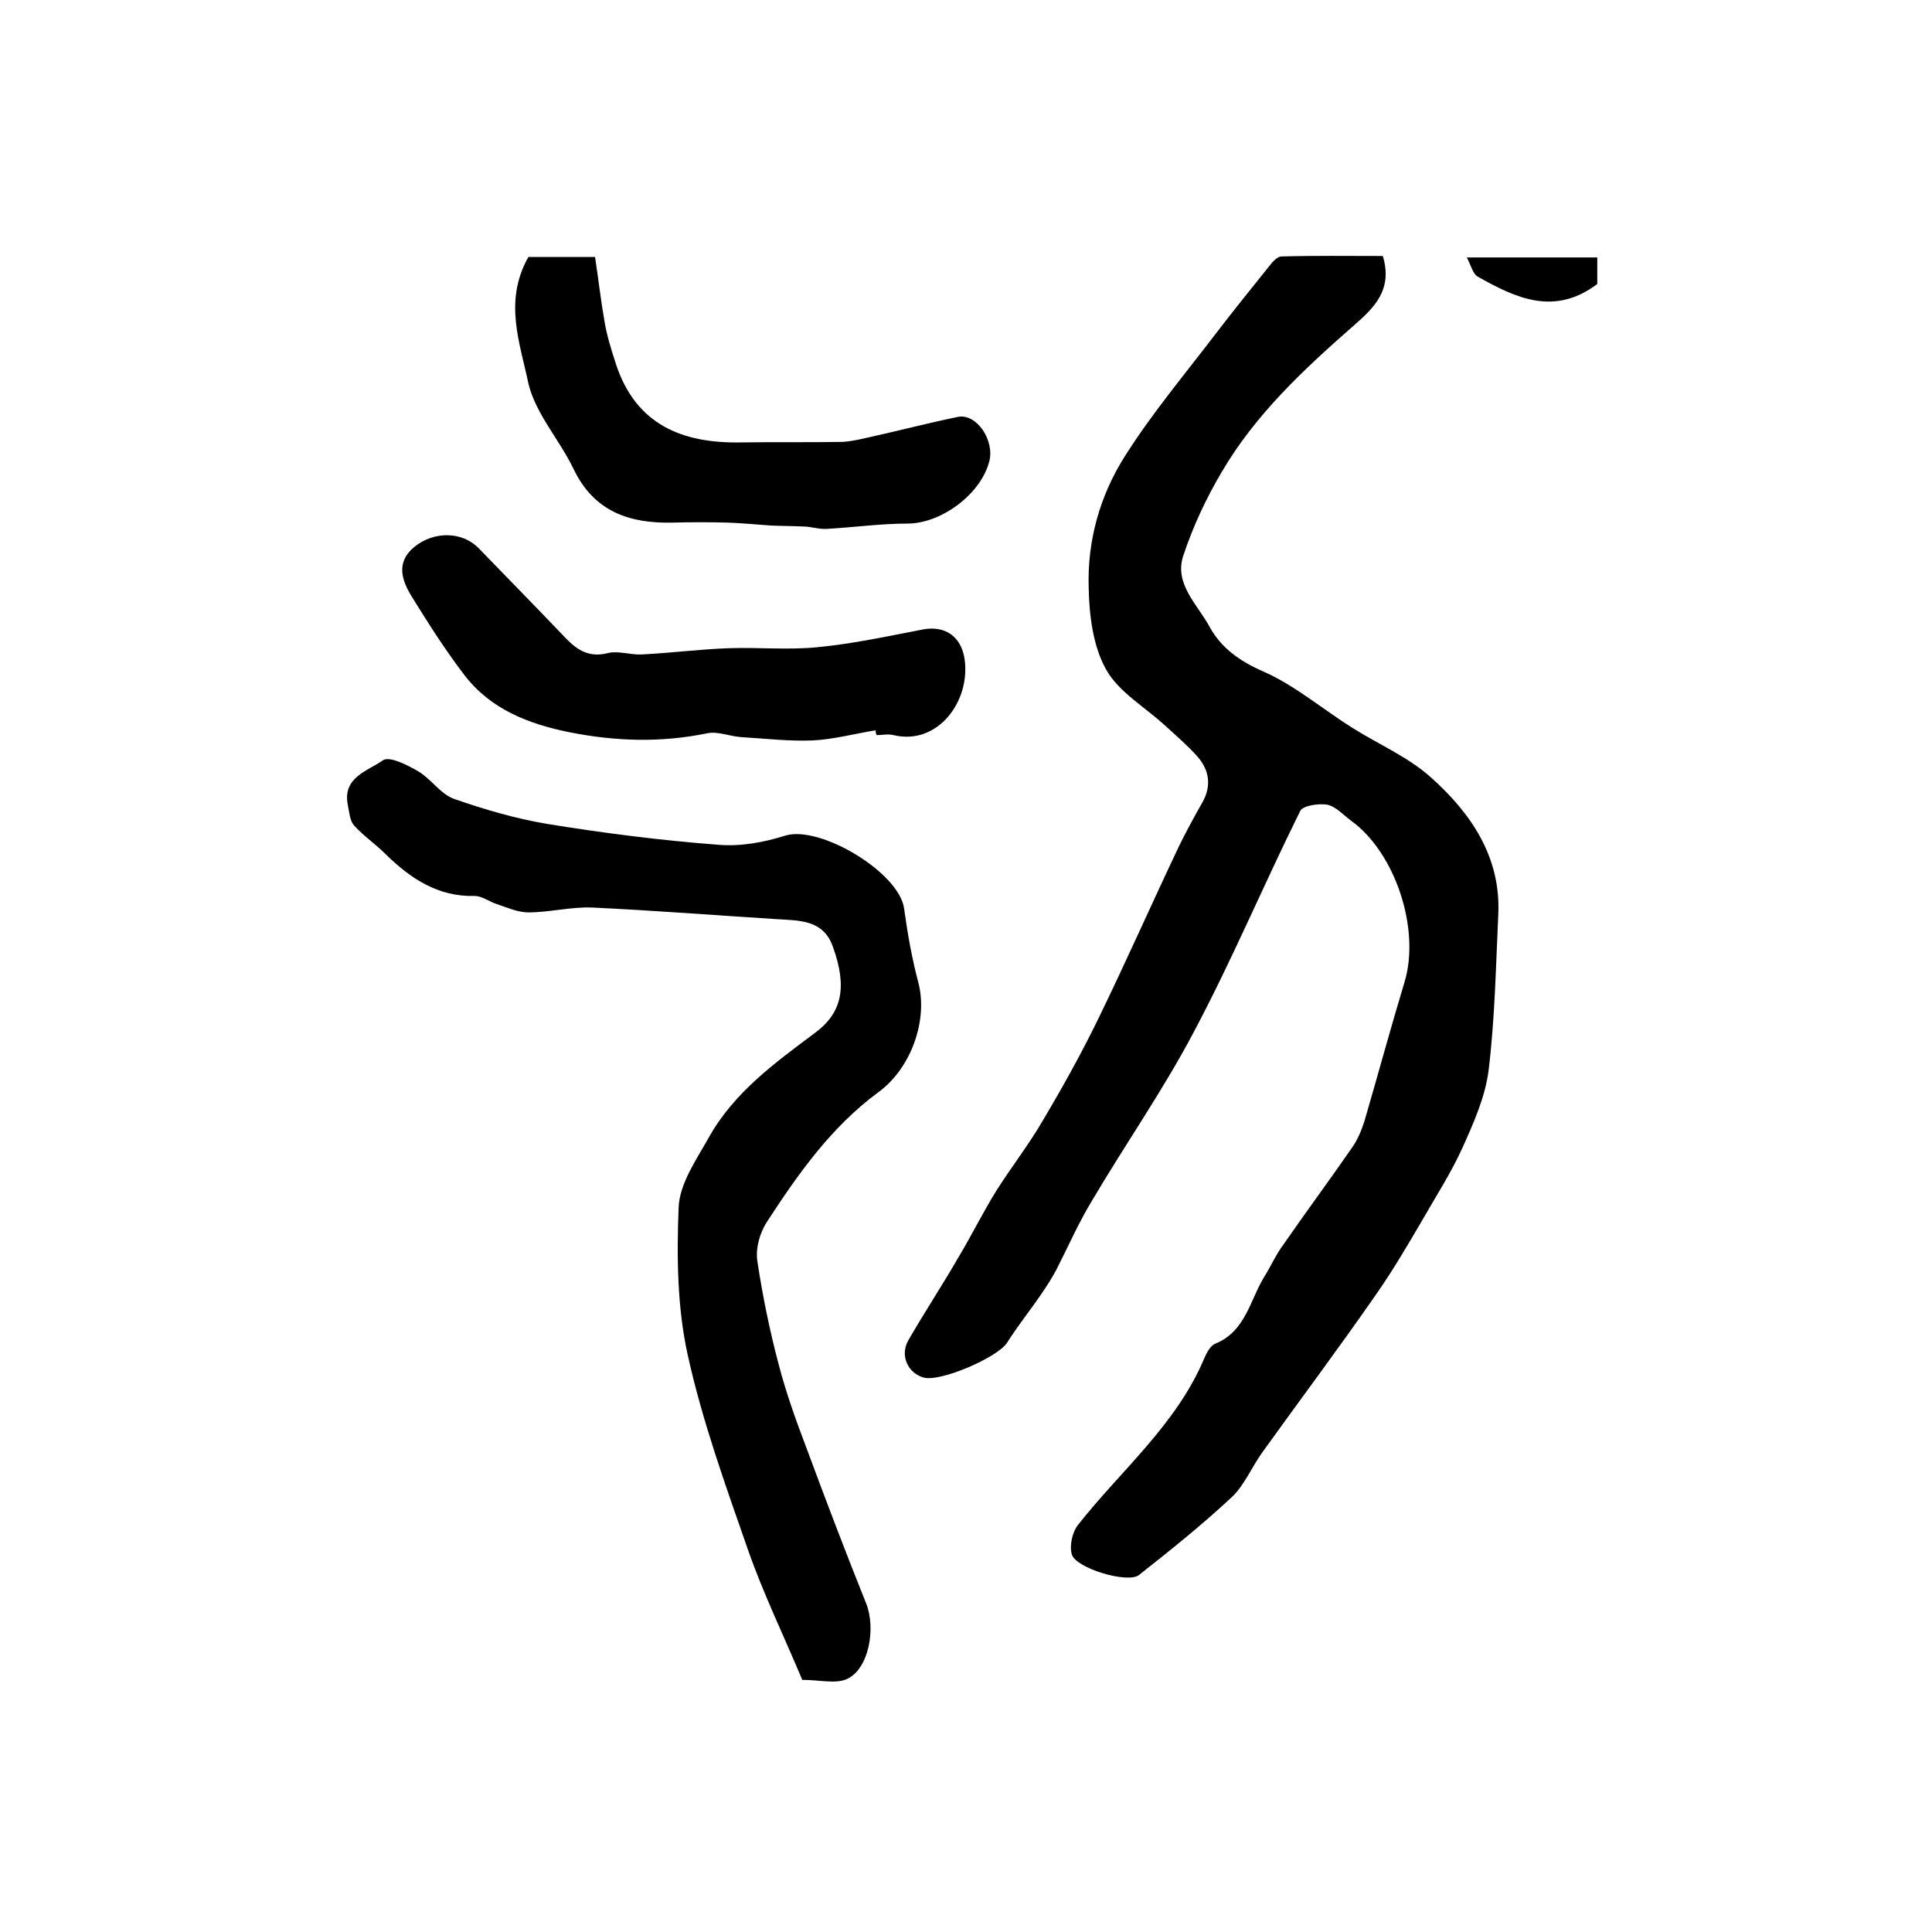 <?xml version="1.0" encoding="utf-8"?>
<!-- Generator: Adobe Illustrator 22.0.0, SVG Export Plug-In . SVG Version: 6.00 Build 0)  -->
<svg version="1.1" id="图层_1" xmlns="http://www.w3.org/2000/svg" xmlns:xlink="http://www.w3.org/1999/xlink" x="0px" y="0px"
	 viewBox="0 0 400 400" style="enable-background:new 0 0 400 400;" xml:space="preserve">
<style type="text/css">
	.st0{fill:#FFFFFF;}
</style>
<g>
	
	<path d="M286.3,53c2.1,7-1.8,10.7-5.9,14.3c-10.4,9.1-20.5,18.5-27.5,30.5c-3.2,5.4-5.9,11.2-7.9,17.2c-2,5.9,3,10.2,5.5,14.9
		c2.4,4.3,6.2,7,11,9.1c6.6,2.9,12.3,7.8,18.5,11.7c5.4,3.4,11.5,6,16.2,10.2c8.3,7.4,14.6,16.5,14,28.5c-0.5,10.7-0.7,21.5-2,32.2
		c-0.7,5.5-3.1,10.9-5.4,16c-2.3,5.1-5.4,9.9-8.2,14.8c-3.1,5.3-6.2,10.6-9.7,15.6c-7.7,11.1-15.8,21.9-23.7,32.9
		c-2.1,3-3.6,6.6-6.1,9c-6.1,5.7-12.7,11-19.3,16.2c-2.3,1.8-13.1-1.4-13.9-4.3c-0.5-1.8,0.1-4.6,1.3-6.1
		c8.9-11.3,20.3-20.7,26.1-34.4c0.5-1.2,1.3-2.7,2.3-3.1c6.4-2.6,7.2-9.2,10.3-14.1c1.3-2.1,2.3-4.4,3.8-6.4
		c4.7-6.8,9.6-13.4,14.3-20.2c1.1-1.6,1.9-3.5,2.5-5.4c2.8-9.6,5.4-19.2,8.3-28.8c3.3-10.9-1.9-26.8-11.1-33.4
		c-1.6-1.2-3.1-2.9-4.9-3.3c-1.8-0.3-5.1,0.2-5.6,1.3c-7.5,15.1-14,30.6-21.9,45.5c-6.4,12.2-14.4,23.6-21.4,35.5
		c-2.7,4.5-4.8,9.3-7.2,14c-0.9,1.7-2,3.4-3.1,5c-2.3,3.4-4.9,6.6-7.1,10.1c-1.9,3-13.8,8.2-17.3,7.2c-3.2-0.9-4.9-4.5-3.2-7.6
		c3.4-5.9,7.1-11.5,10.5-17.4c2.7-4.5,5-9.2,7.8-13.7c3.1-4.9,6.7-9.5,9.6-14.5c4.1-6.9,8-13.9,11.5-21.1
		c5.7-11.7,11-23.7,16.6-35.5c1.5-3.1,3.2-6.2,4.9-9.2c2-3.5,1.5-6.8-1.1-9.7c-2-2.2-4.3-4.2-6.5-6.2c-4.2-3.9-9.7-7-12.3-11.7
		c-2.7-4.8-3.5-11.2-3.6-17c-0.3-9.6,2.3-18.9,7.4-27c5.6-8.9,12.5-17.1,18.9-25.5c3.6-4.7,7.3-9.3,11-13.9c0.7-0.9,1.7-2.1,2.6-2.1
		C272.2,52.9,279.2,53,286.3,53z"/>
	<path d="M166.1,347.8c-3.8-9.1-8.1-17.9-11.3-27.1c-4.6-13.2-9.4-26.5-12.4-40.1c-2.2-9.9-2.3-20.5-1.9-30.6
		c0.2-4.9,3.6-9.8,6.2-14.4c5.2-9.4,13.8-15.6,22.1-21.8c5.5-4.1,6.7-9.4,3.6-17.9c-2-5.5-6.9-5.3-11.6-5.6
		c-12.7-0.8-25.4-1.8-38.1-2.4c-4.4-0.2-8.9,1-13.3,1c-2.2,0-4.4-1-6.5-1.7c-1.6-0.5-3.1-1.7-4.6-1.7c-7.6,0.2-13.3-3.6-18.4-8.6
		c-2.1-2.1-4.6-3.8-6.6-6c-0.9-1-1-2.9-1.3-4.3c-1.1-5.7,4.2-7,7.3-9.2c1.3-0.9,5.1,1,7.3,2.3c2.7,1.6,4.6,4.7,7.4,5.7
		c6.3,2.2,12.8,4.1,19.4,5.2c11.7,1.9,23.5,3.4,35.3,4.3c4.6,0.4,9.5-0.5,13.9-1.9c7.2-2.2,23.7,7.7,24.6,15.2
		c0.7,5.1,1.6,10.2,2.9,15.1c2.1,7.8-1.4,17.8-8.2,22.8c-9.8,7.2-16.7,17-23.2,27c-1.4,2.2-2.3,5.4-1.9,8c1.1,7.3,2.6,14.6,4.5,21.7
		c1.5,5.7,3.5,11.3,5.6,16.8c4,10.8,8.1,21.6,12.4,32.3c2.1,5.2,0.6,13.6-3.9,15.7C173.1,348.7,169.7,347.8,166.1,347.8z"/>
	<path d="M181.3,151.2c-4.4,0.7-8.7,1.9-13.1,2.1c-4.9,0.2-9.9-0.4-14.9-0.7c-2.3-0.2-4.7-1.2-6.8-0.8c-9.6,2-19.1,1.7-28.6-0.2
		c-8.5-1.7-16.4-4.8-21.8-11.9c-3.9-5.1-7.4-10.6-10.8-16.1c-2.1-3.4-3.4-7.1,0.4-10.3c4.1-3.4,10-3.3,13.4,0.2
		c6,6.2,12,12.3,18,18.6c2.5,2.6,5,4.1,8.8,3.1c2.1-0.5,4.6,0.4,6.9,0.3c6.1-0.3,12.2-1.1,18.2-1.3c6.1-0.2,12.2,0.4,18.2-0.2
		c7.4-0.7,14.7-2.3,22-3.7c4.5-0.8,7.8,1.5,8.5,6.1c1.3,8.7-5.5,18-14.7,15.8c-1.1-0.3-2.3,0-3.5,0
		C181.3,151.8,181.3,151.5,181.3,151.2z"/>
	<path d="M109.4,53.2c4.4,0,9,0,13.8,0c0.7,4.6,1.2,9.1,2,13.6c0.5,2.9,1.4,5.7,2.3,8.5c4.1,12.6,13.7,16.5,25.8,16.3
		c6.8-0.1,13.7,0,20.5-0.1c1.8,0,3.6-0.4,5.4-0.8c6.4-1.4,12.8-3.1,19.2-4.4c3.8-0.7,7.6,4.9,6.4,9.3c-1.8,6.8-10,12.8-16.9,12.8
		c-5.6,0-11.2,0.8-16.8,1.1c-1.6,0.1-3.2-0.5-4.9-0.5c-2.2-0.1-4.5-0.1-6.7-0.2c-2.9-0.2-5.9-0.5-8.8-0.6c-3.8-0.1-7.7-0.1-11.5,0
		c-8.9,0.2-16.2-2.3-20.4-11c-2.9-6.1-7.9-11.5-9.4-17.8C107.7,71.1,104.2,62.4,109.4,53.2z"/>
	<path d="M303.7,53.3c9.5,0,18.1,0,27,0c0,2.1,0,4.1,0,5.5c-8.9,6.7-16.9,2.9-24.7-1.5C305,56.8,304.6,55.1,303.7,53.3z"/>
</g>
</svg>
